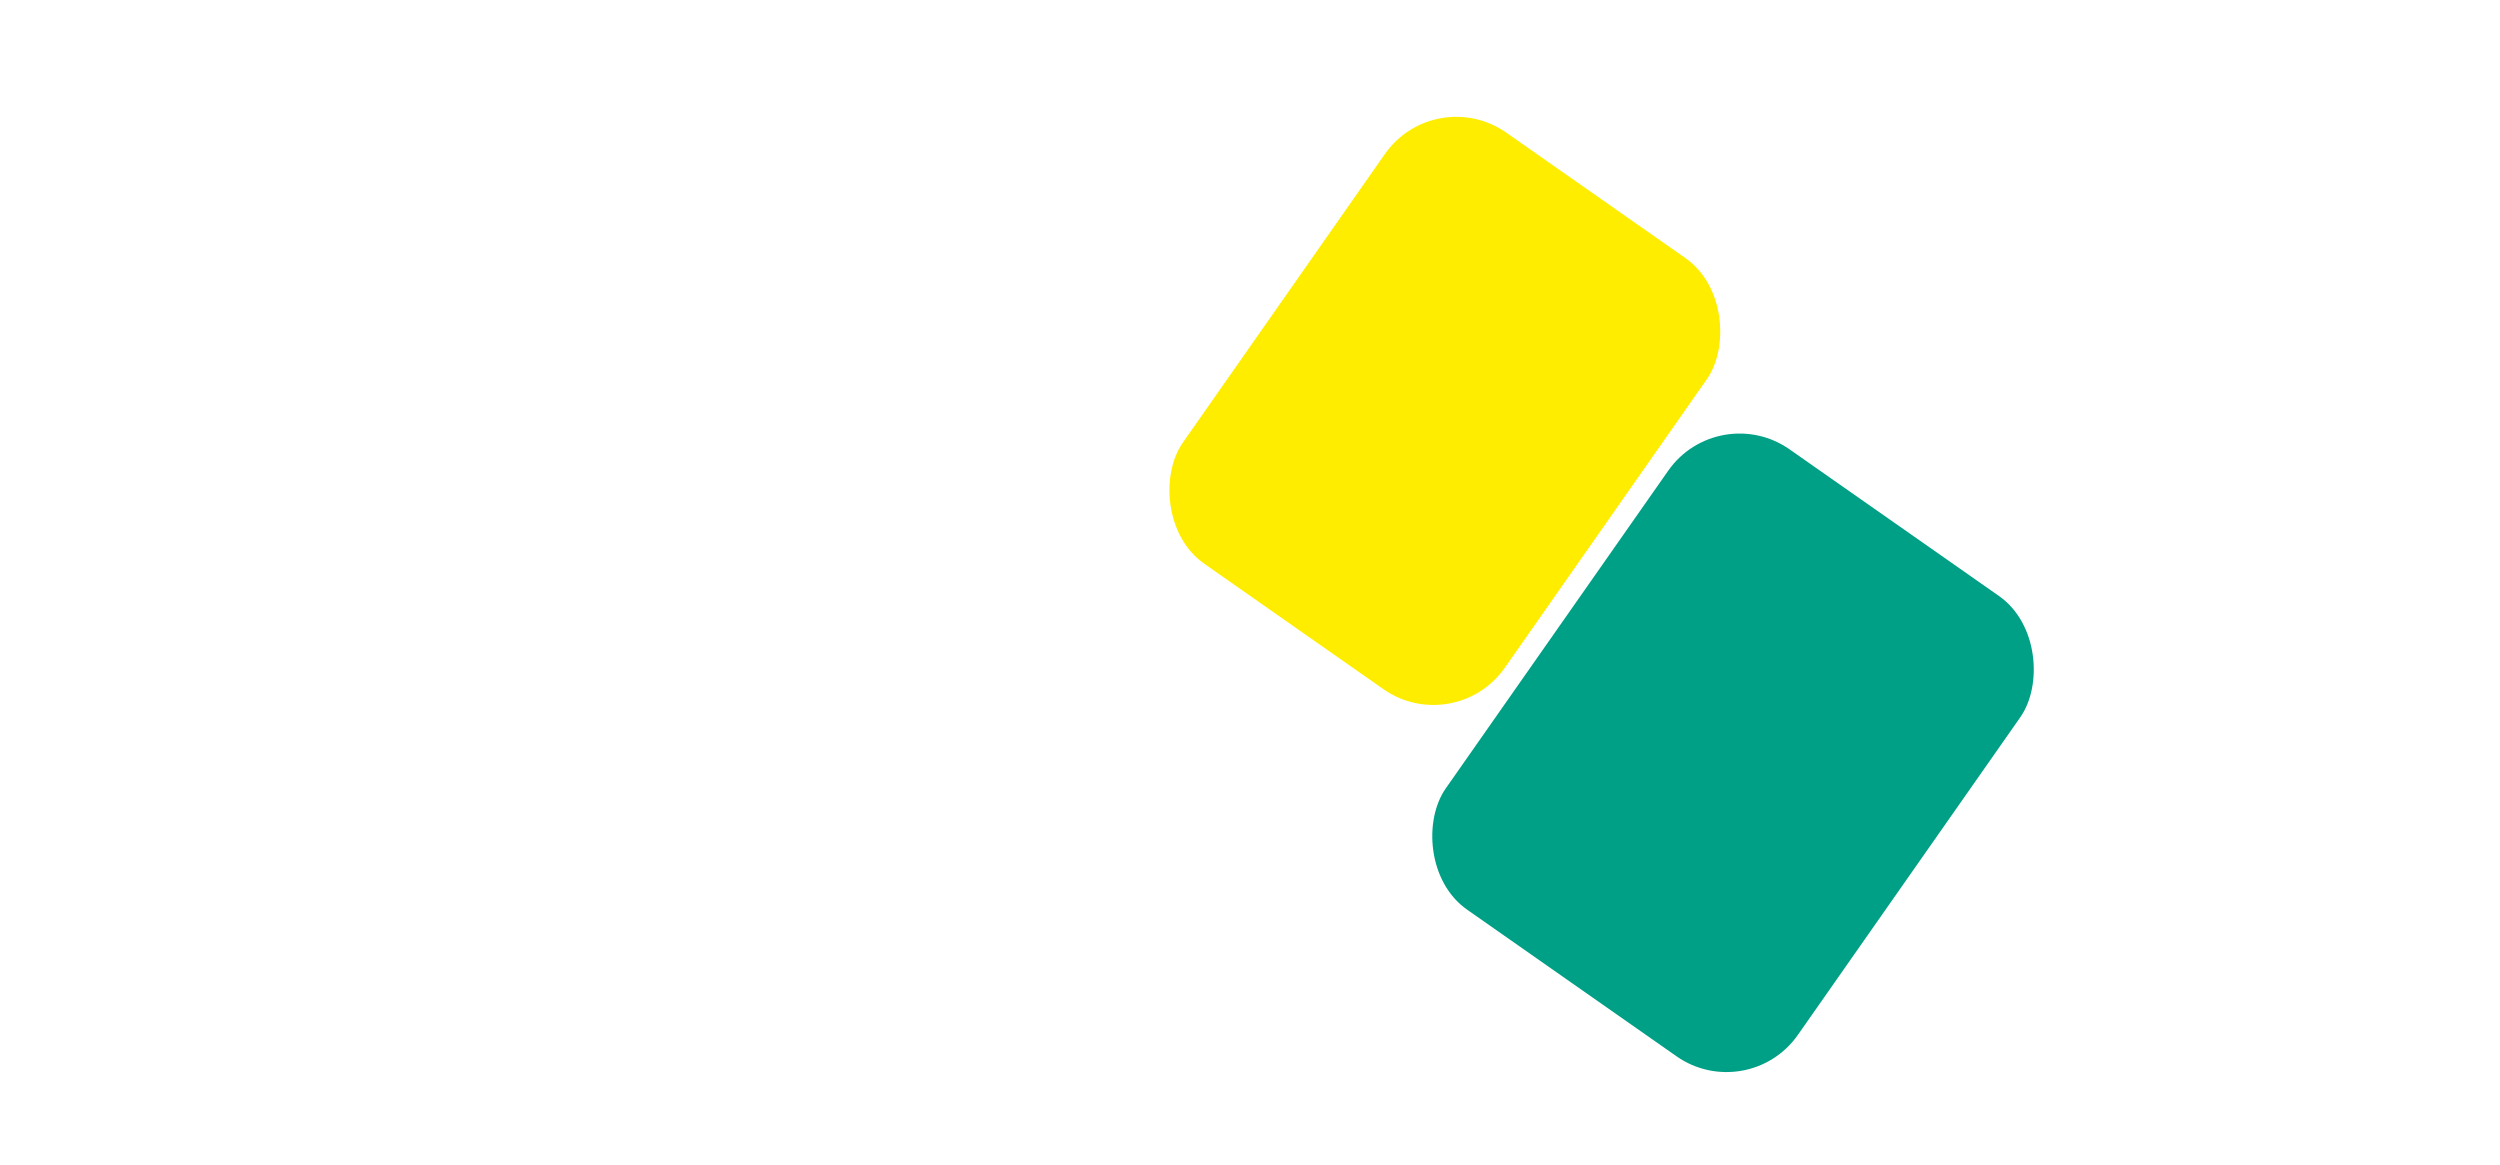 <?xml version="1.0" encoding="UTF-8"?>
<svg xmlns="http://www.w3.org/2000/svg" width="1148" height="535" viewBox="0 0 1148 535" fill="none">
  <rect x="668.047" y="339.426" width="180.422" height="241.706" rx="40" transform="rotate(-145 668.047 339.426)" fill="#FFED00"></rect>
  <rect x="802.635" y="508" width="197.377" height="258.077" rx="40" transform="rotate(-145 802.635 508)" fill="#00A086"></rect>
</svg>
